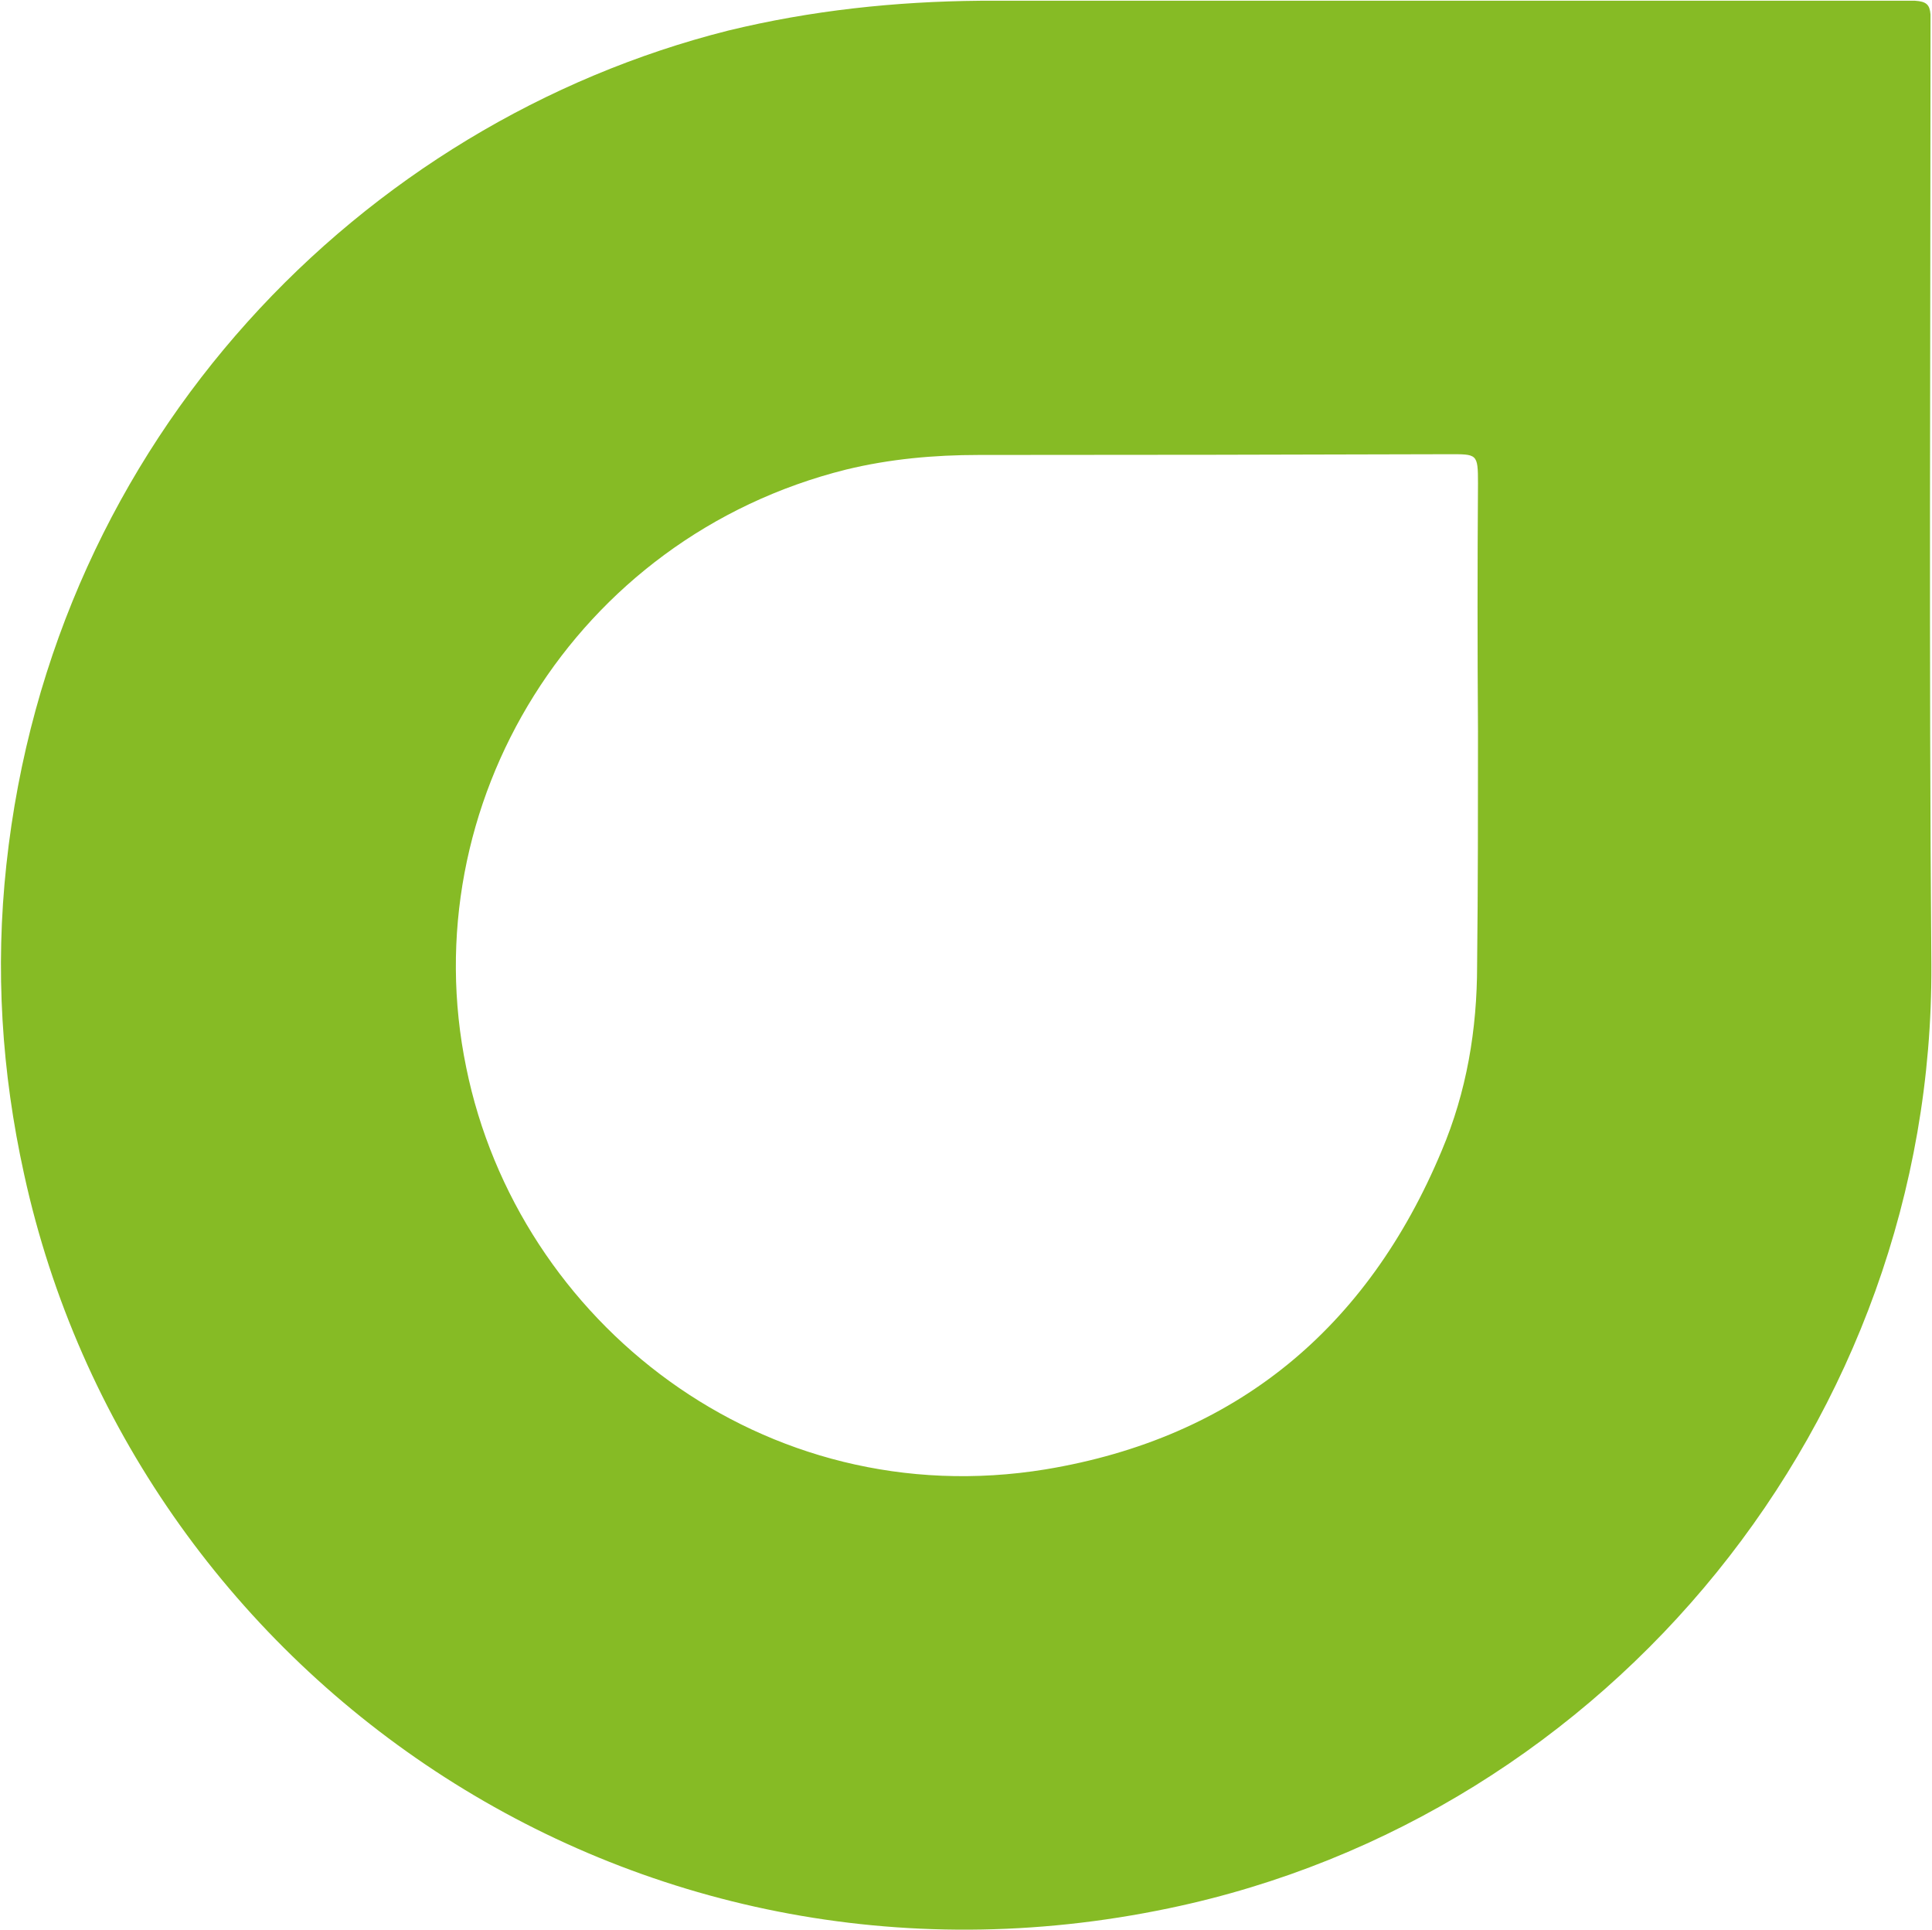 <svg version="1.2" xmlns="http://www.w3.org/2000/svg" viewBox="0 0 1546 1544" width="1546" height="1544">
	<title>CGAS5</title>
	<style>
		.s0 { fill: #86bb25 } 
	</style>
	<path class="s0" d="m1545.5 772.1c-2-245.1-0.7-490.9-0.7-735.9 0-8.5 0-16.2 0-24.6-0.6-7.8-3.2-10.4-12.3-11q-10.3 0-21.3 0h-397.1q-164.9 0-329.8 0c-67.9 0.6-135.1 7.7-201.7 23.9-292.3 73.7-540.6 325.3-577.5 667.4-9 83.4-3.9 165.5 14.2 247.6 87.3 399.7 484.4 677.8 916.4 587.2 353-73.7 611.7-391.2 609.8-754.6zm-363.5 0c0 51.7-8.4 101.5-28.4 148.7-59.5 142.3-164.9 229.6-316.9 254.8-225.7 36.8-422.2-117.7-463.6-321.4-43.4-210.2 86.6-424.2 303.9-478.5 34.9-8.5 70.5-11.7 106.1-11.7q188.1 0 375.7-0.6c23.2 0 23.9-0.7 23.9 23.2q-0.7 99 0 198.6c0 62.1 0 124.8-0.7 186.9z"/>
</svg>